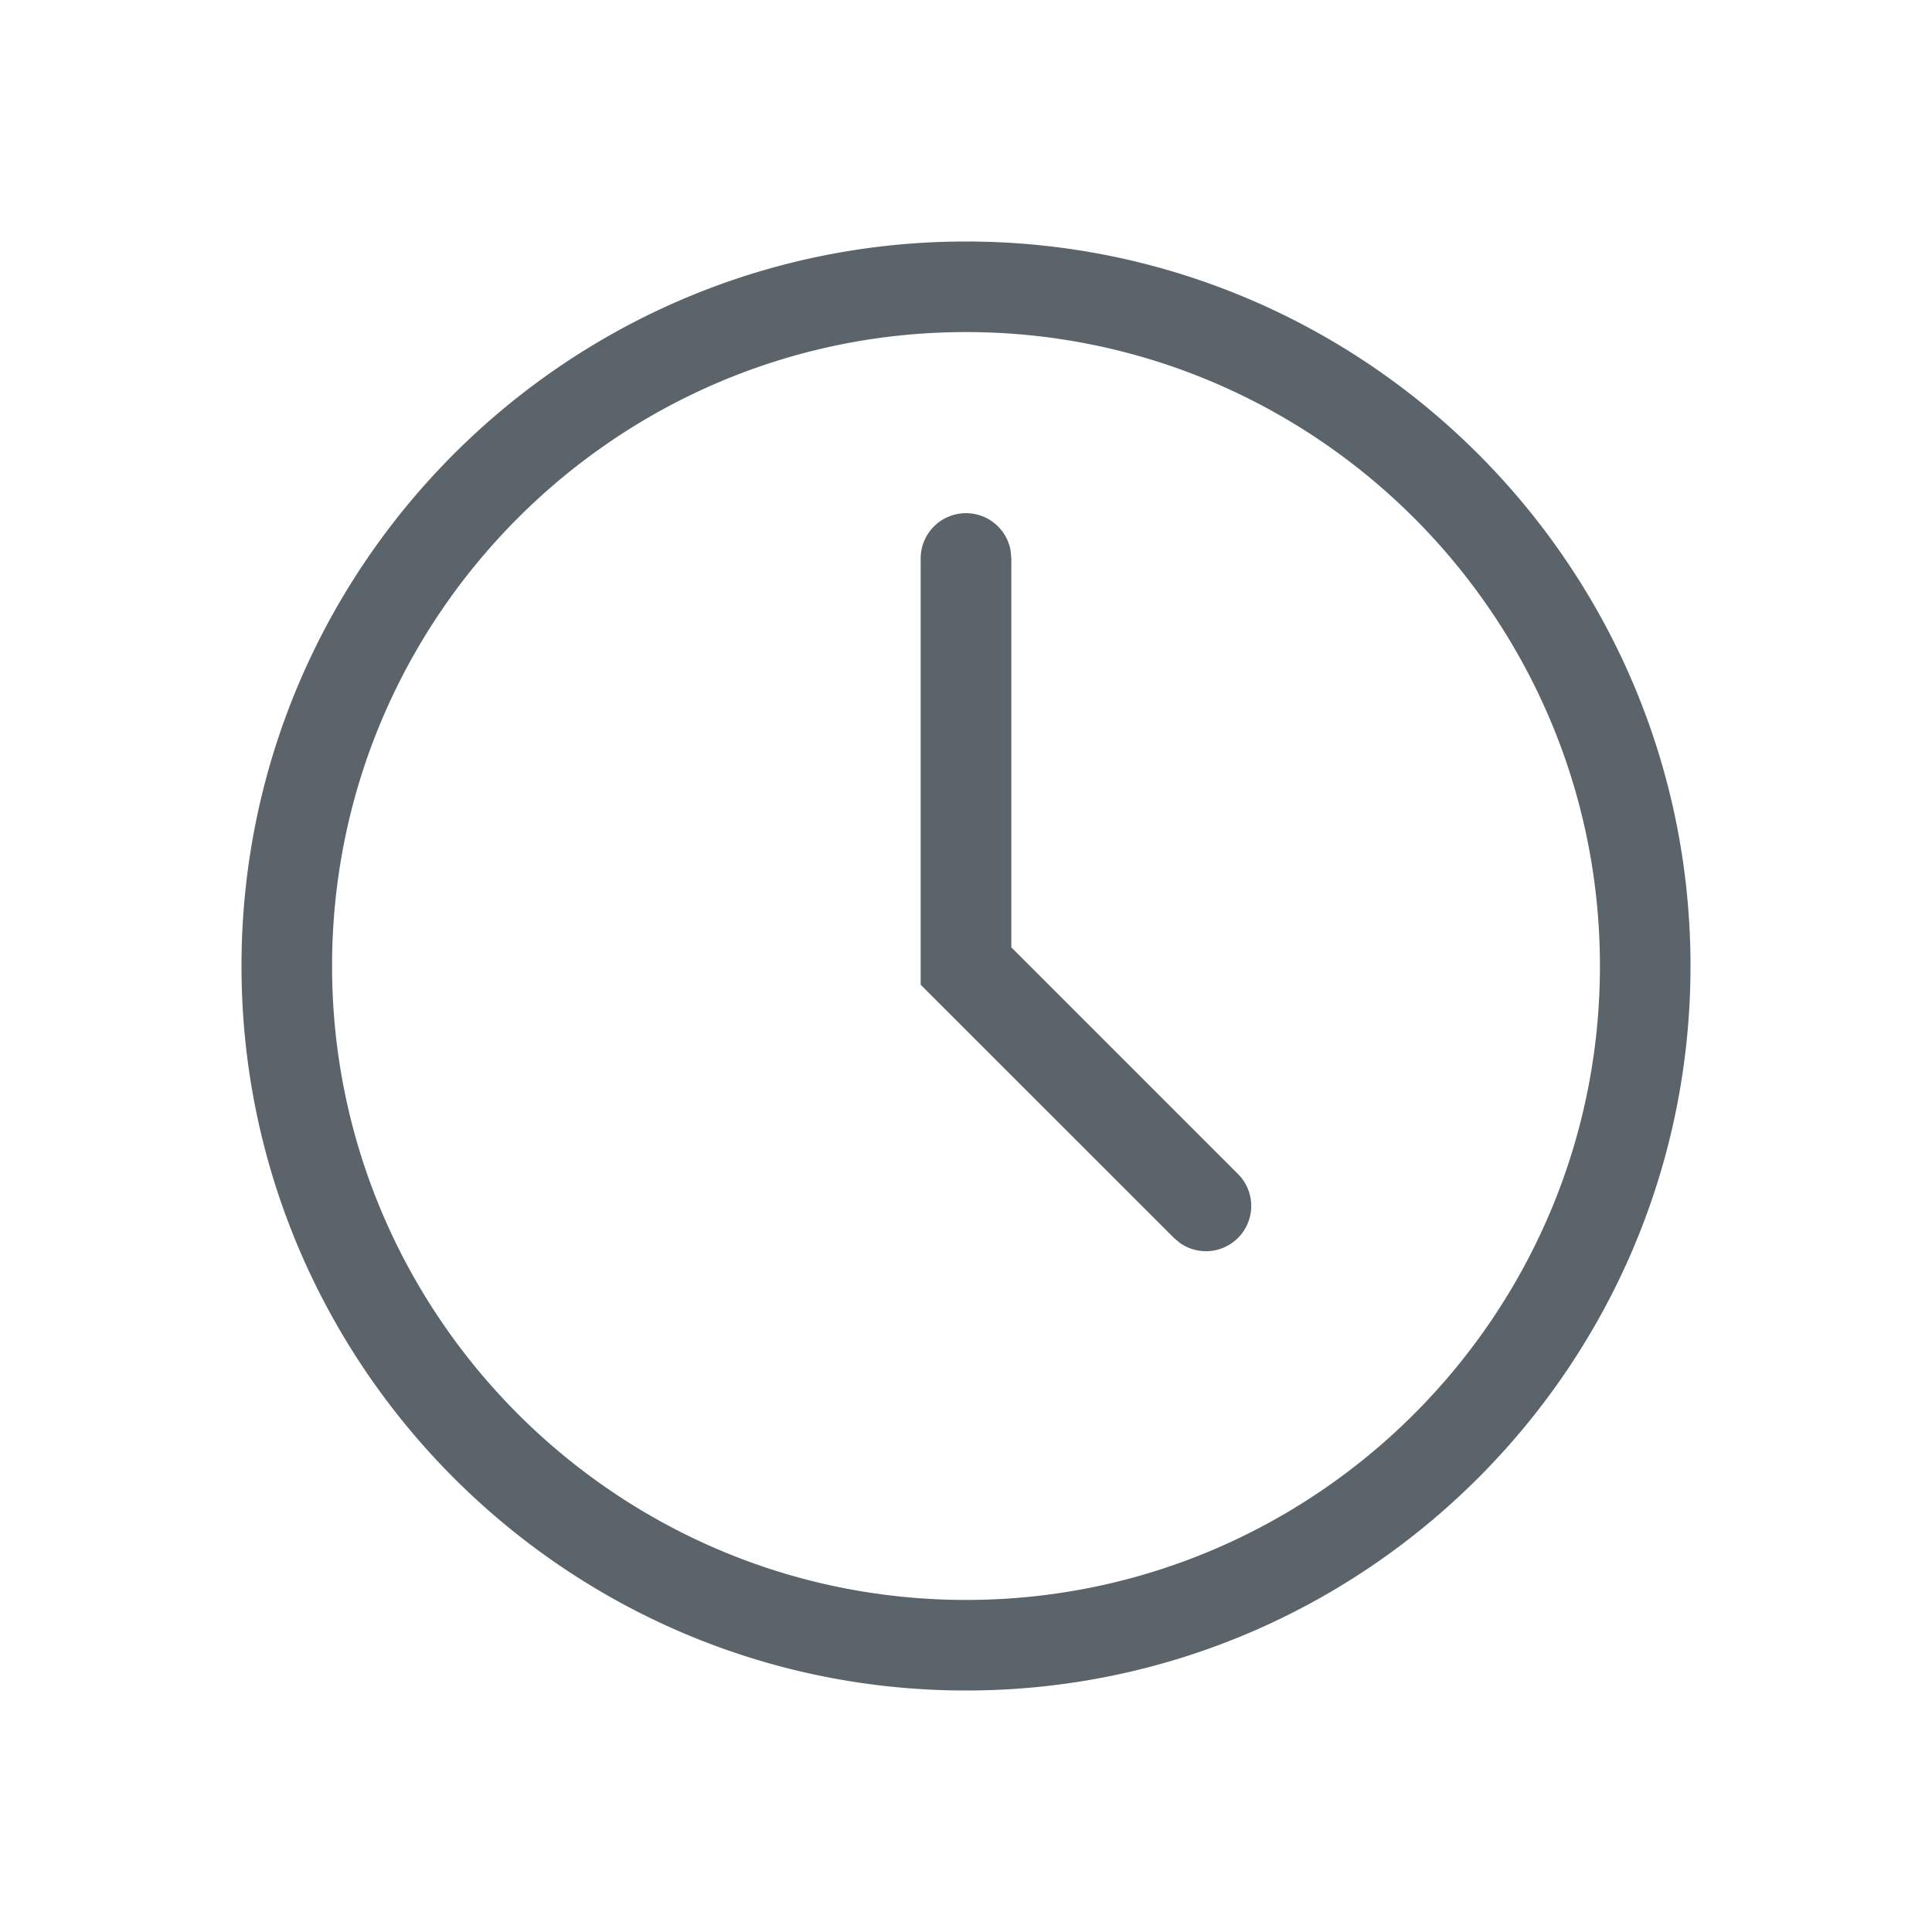 <svg width="24" height="24" xmlns="http://www.w3.org/2000/svg">
    <path d="M12 3c4.963 0 9 4.037 9 9s-4.037 9-9 9-9-4.037-9-9 4.037-9 9-9zm0 1.125c-4.342 0-7.875 3.533-7.875 7.875 0 4.342 3.533 7.875 7.875 7.875 4.342 0 7.875-3.533 7.875-7.875 0-4.342-3.533-7.875-7.875-7.875zm0 2.25c.28 0 .512.204.555.471l.008.092v4.83l2.812 2.812a.562.562 0 0 1-.718.86l-.077-.065-3.143-3.142V6.938c0-.311.252-.563.563-.563z" fill="#5B636B" fill-rule="evenodd"/>
</svg>

